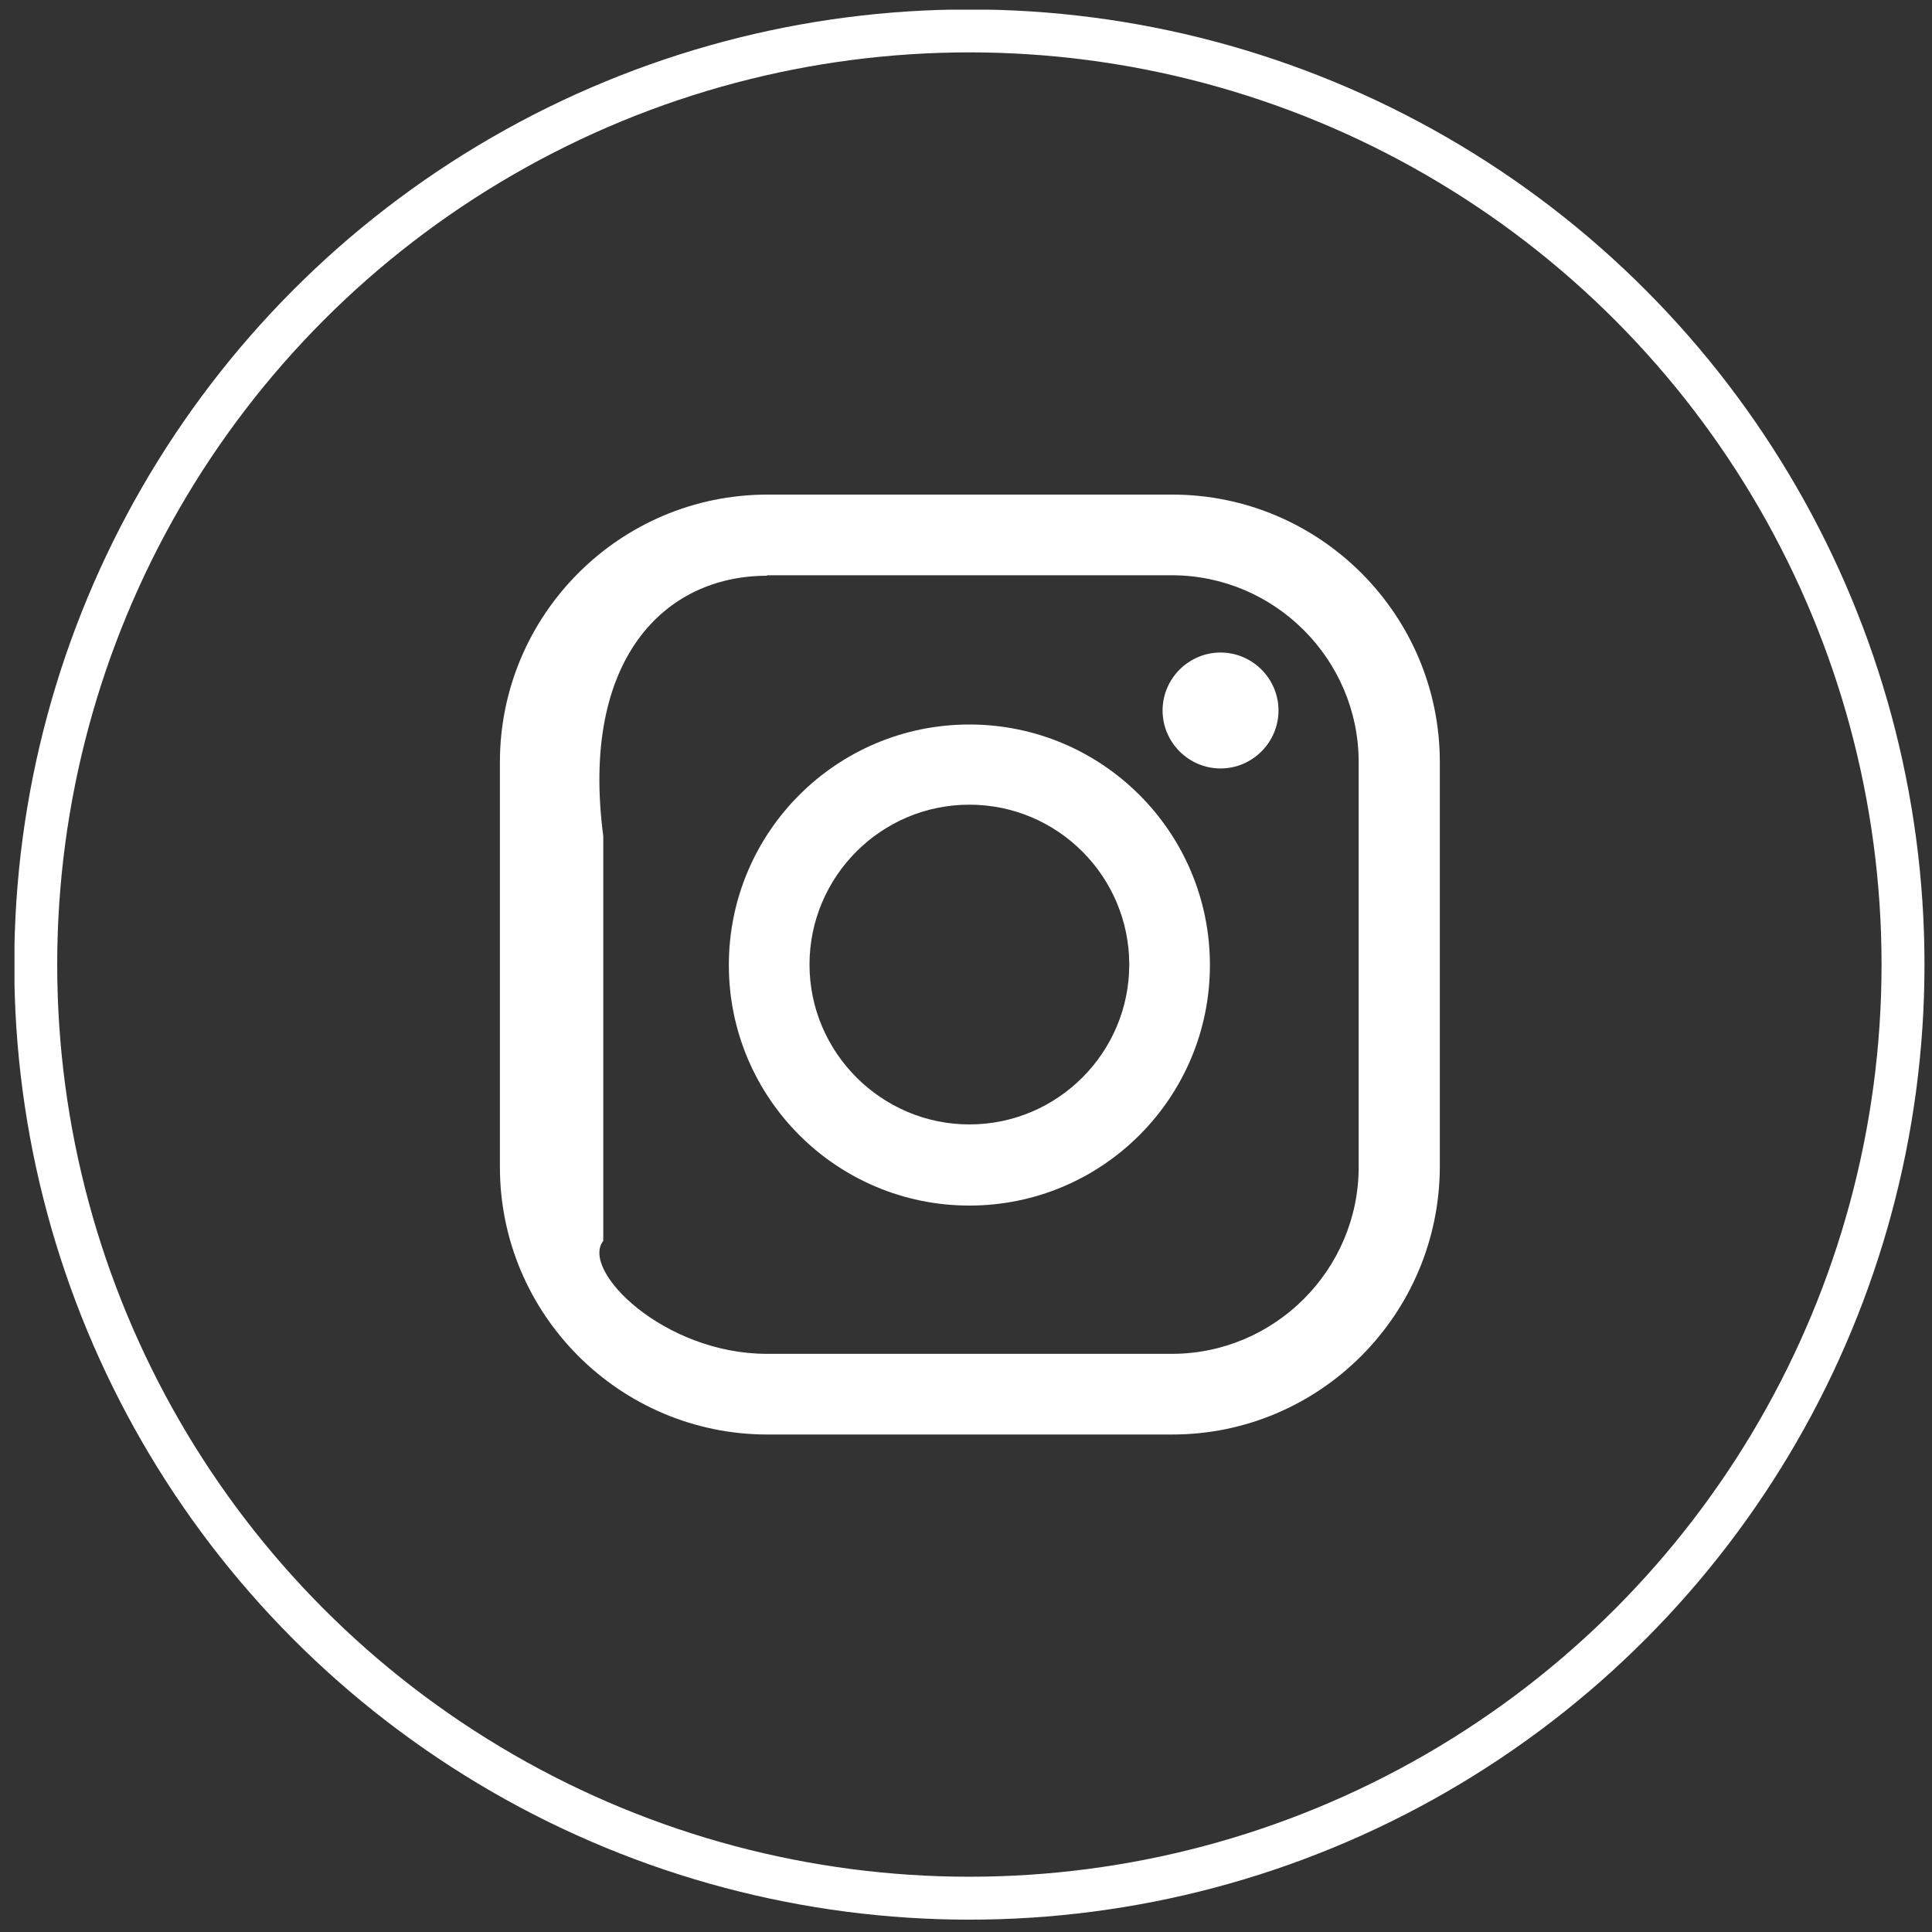 <?xml version="1.0" encoding="utf-8"?>
<!-- Generator: Adobe Illustrator 25.0.1, SVG Export Plug-In . SVG Version: 6.00 Build 0)  -->
<svg version="1.1" xmlns="http://www.w3.org/2000/svg" xmlns:xlink="http://www.w3.org/1999/xlink" x="0px" y="0px"
	 viewBox="0 0 400 400" style="enable-background:new 0 0 400 400;" xml:space="preserve">
<rect x="0" y="0" width="400" height="400" fill="#333333" stroke="none"/>
<style type="text/css">
	.st0{display:none;}
	.st1{display:inline;}
	.st2{clip-path:url(#SVGID_2_);fill:none;stroke:#FFFFFF;stroke-width:8.888;}
	.st3{clip-path:url(#SVGID_2_);fill:#FFFFFF;}
	.st4{clip-path:url(#SVGID_4_);fill:none;stroke:#FFFFFF;stroke-width:8.888;}
	.st5{clip-path:url(#SVGID_4_);fill:#FFFFFF;}
</style>
<g id="Ebene_1" class="st0">
	<rect x="1" class="st1" width="400" height="400"/>
</g>
<g id="Ebene_3" class="st0">
	<g class="st1">
		<defs>
			<rect id="SVGID_1_" x="3.5" y="2" width="395.5" height="395.5"/>
		</defs>
		<clipPath id="SVGID_2_">
			<use xlink:href="#SVGID_1_"  style="overflow:visible;"/>
		</clipPath>
		<circle class="st2" cx="201.2" cy="199.8" r="193.3"/>
		<path class="st3" d="M217.7,155.7v-17.7c0-8.5,5.7-10.5,9.8-10.5h24.7V89.6H218c-37.8,0-46.3,28-46.3,46.1v19.9h-22v26.6v17.5
			h22.1v110.1H216V199.8h32.7l1.5-17.3l2.6-26.8H217.7z"/>
	</g>
</g>
<g id="Ebene_2">
	<g>
		<defs>
			<rect id="SVGID_3_" x="3" y="2" width="395.5" height="395.5"/>
		</defs>
		<clipPath id="SVGID_4_">
			<use xlink:href="#SVGID_3_"  style="overflow:visible;"/>
		</clipPath>
		<circle class="st4" cx="200.7" cy="199.7" r="193.3"/>
		<path class="st5" d="M158.8,119.2c-21.3,0-38.7,17.4-33.9,53.9v83.8c-4.8,6.1,12.5,23.4,33.9,23.4h83.8
			c21.3,0,38.7-17.4,38.7-38.7v-83.8c0-21.3-17.4-38.7-38.7-38.7H158.8z M242.7,297h-83.8c-30.5,0-55.4-24.8-55.4-55.4v-83.8
			c0-30.5,24.8-55.4,55.4-55.4h83.8c30.5,0,55.4,24.8,55.4,55.4v83.8C298,272.2,273.2,297,242.7,297"/>
		<path class="st5" d="M200.7,166.6c-18.3,0-33.1,14.9-33.1,33.1s14.9,33.1,33.1,33.1c18.3,0,33.1-14.9,33.1-33.1
			S219,166.6,200.7,166.6 M200.7,249.6c-27.5,0-49.8-22.3-49.8-49.8s22.3-49.8,49.8-49.8c27.5,0,49.8,22.3,49.8,49.8
			S228.2,249.6,200.7,249.6"/>
		<path class="st5" d="M264.7,147.1c0,6.6-5.4,12-12,12c-6.6,0-12-5.4-12-12s5.4-12,12-12C259.3,135.1,264.7,140.5,264.7,147.1"/>
	</g>
</g>
</svg>
